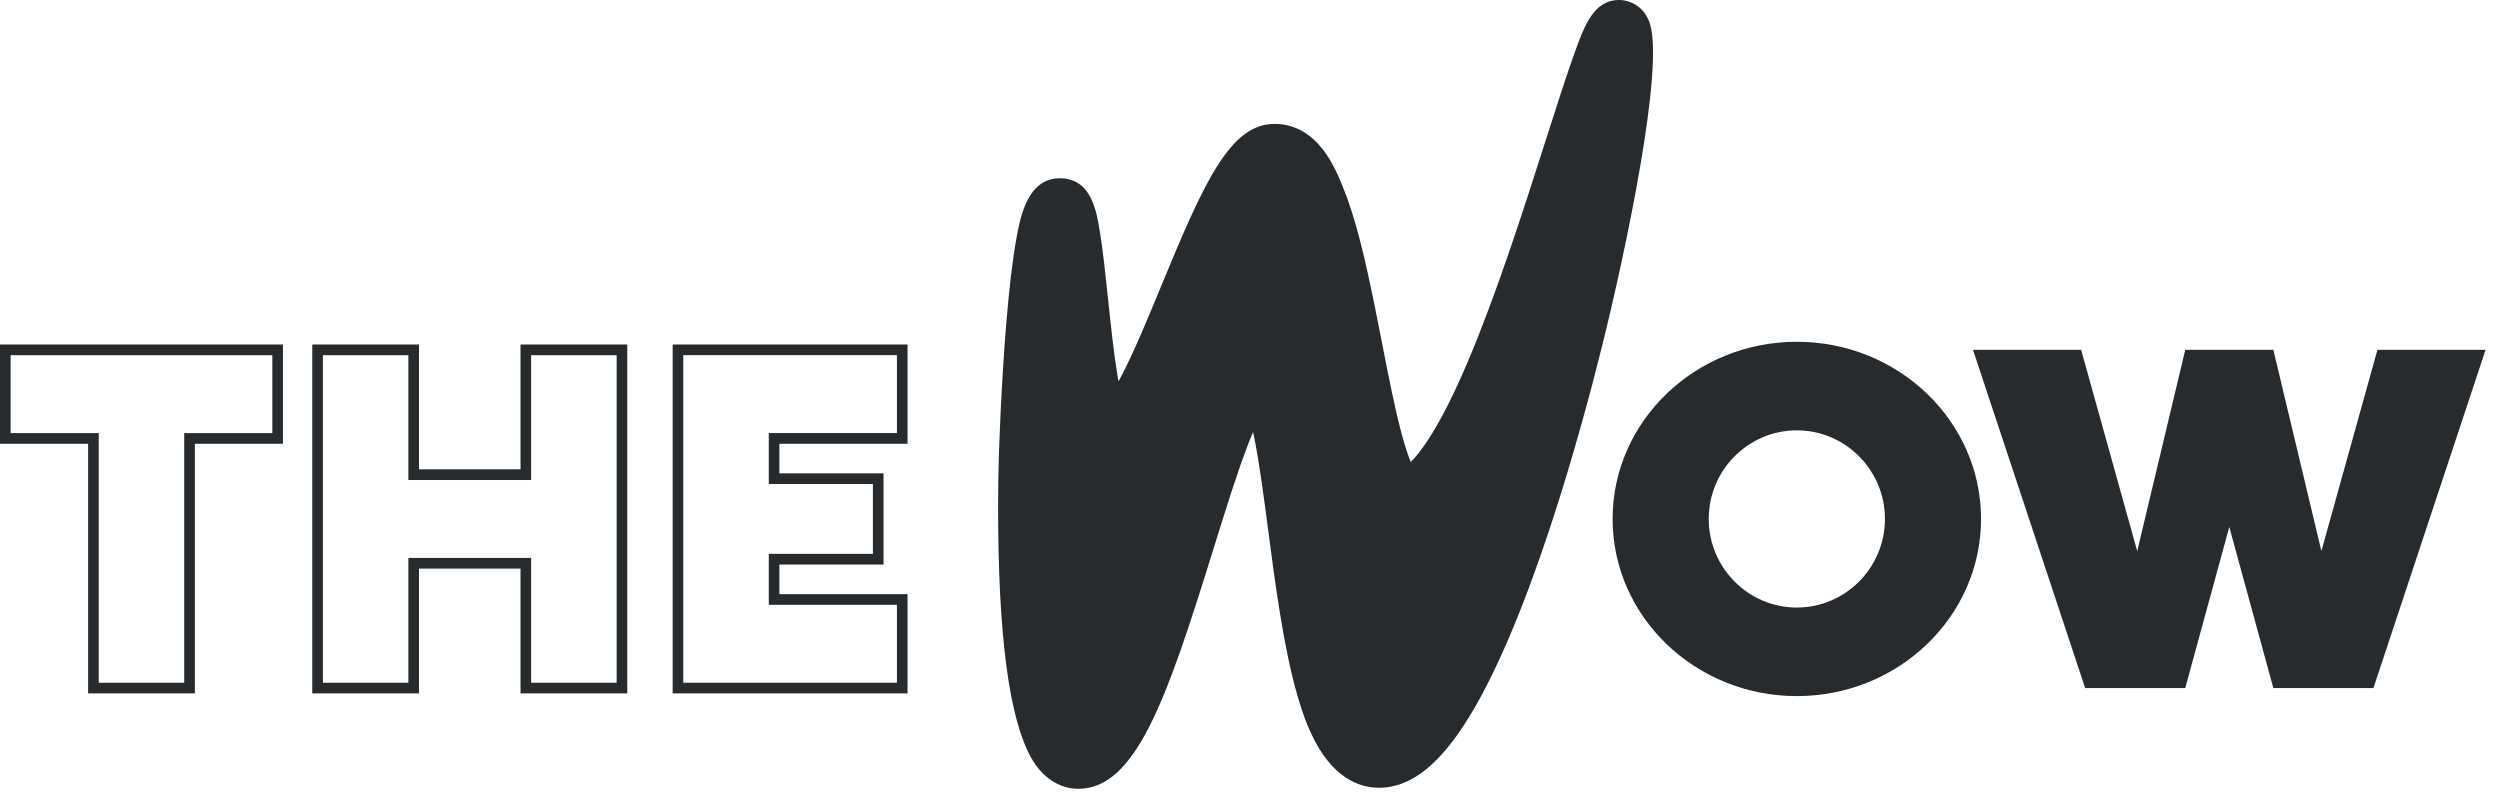 <svg xmlns="http://www.w3.org/2000/svg" fill="none" viewBox="0 0 126 40" height="40" width="126">
<g clip-path="url(#clip0_4815_10265)">
<path fill="#272B2E" d="M83.089 1.273C82.843 0.413 82.15 0.097 81.63 0.09H81.609C80.384 0.09 79.923 1.364 79.438 2.714C79.046 3.797 78.572 5.285 78.022 7.007C76.907 10.493 75.52 14.832 74.045 18.302C72.64 21.608 71.597 22.976 71.074 23.433C70.958 23.173 70.799 22.746 70.61 22.067C70.247 20.765 69.919 19.082 69.569 17.295C69.454 16.714 69.34 16.13 69.224 15.554C68.706 12.996 68.231 10.973 67.587 9.414C67.271 8.651 66.312 6.328 64.234 6.328C62.155 6.328 60.746 9.258 58.611 14.439C57.929 16.096 57.222 17.809 56.579 19.026C56.491 19.193 56.409 19.34 56.333 19.471C56.306 19.335 56.279 19.184 56.25 19.017C56.054 17.859 55.904 16.43 55.759 15.048C55.627 13.784 55.5 12.588 55.349 11.678C55.195 10.766 54.909 9.068 53.42 9.068C51.931 9.068 51.511 10.98 51.324 12.005C51.136 13.032 50.965 14.455 50.817 16.24C50.567 19.227 50.429 22.69 50.41 24.193C50.367 27.568 50.471 30.438 50.717 32.729C51.229 37.481 52.272 38.544 52.615 38.892C53.238 39.526 53.906 39.659 54.358 39.659C57.197 39.659 58.754 35.113 61.057 27.697C61.686 25.674 62.278 23.762 62.841 22.313C62.968 21.986 63.082 21.712 63.185 21.48C63.218 21.616 63.252 21.765 63.285 21.929C63.55 23.203 63.773 24.895 64.009 26.693C64.369 29.435 64.778 32.542 65.451 34.914C65.612 35.479 65.946 36.653 66.564 37.669C67.646 39.443 68.958 39.691 69.869 39.585C71.174 39.434 72.411 38.452 73.651 36.583C76.915 31.661 79.661 21.455 80.691 17.294C81.894 12.428 83.755 3.578 83.091 1.264L83.089 1.273Z"></path>
<path fill="#272B2E" d="M54.353 39.757C53.885 39.757 53.192 39.619 52.548 38.964C52.2 38.61 51.139 37.531 50.623 32.747C50.375 30.453 50.271 27.577 50.314 24.2C50.332 22.695 50.471 19.232 50.721 16.24C50.869 14.453 51.041 13.026 51.23 11.996C51.423 10.944 51.782 8.985 53.414 8.985C55.046 8.985 55.273 10.732 55.431 11.669C55.585 12.583 55.71 13.778 55.844 15.044C55.989 16.426 56.139 17.854 56.335 19.008C56.347 19.081 56.36 19.151 56.373 19.22C56.412 19.148 56.455 19.071 56.498 18.988C57.139 17.775 57.844 16.064 58.526 14.41C60.676 9.193 62.001 6.244 64.231 6.244C66.461 6.244 67.345 8.608 67.666 9.384C68.312 10.949 68.791 12.976 69.309 15.54C69.425 16.116 69.539 16.701 69.653 17.281C70.002 19.064 70.33 20.747 70.693 22.046C70.832 22.548 70.971 22.965 71.103 23.284C71.537 22.862 72.532 21.629 73.96 18.268C75.435 14.8 76.821 10.464 77.933 6.98L77.944 6.948C78.49 5.237 78.962 3.761 79.351 2.684C79.849 1.303 80.319 0 81.606 0H81.627C82.177 0.009 82.911 0.341 83.172 1.248C83.841 3.58 81.979 12.45 80.774 17.324C79.744 21.489 76.994 31.707 73.721 36.641C72.466 38.533 71.209 39.529 69.875 39.682C68.939 39.789 67.589 39.538 66.482 37.723C65.857 36.696 65.522 35.513 65.359 34.946C64.684 32.567 64.275 29.456 63.915 26.711C63.679 24.918 63.456 23.225 63.193 21.954C63.181 21.891 63.168 21.832 63.154 21.773C63.077 21.954 62.999 22.148 62.92 22.352C62.359 23.798 61.767 25.708 61.138 27.731C58.822 35.187 57.256 39.755 54.353 39.755V39.757ZM53.416 9.165C51.932 9.165 51.591 11.028 51.407 12.028C51.219 13.051 51.048 14.473 50.9 16.254C50.65 19.241 50.512 22.699 50.493 24.201C50.45 27.571 50.553 30.44 50.8 32.727C51.309 37.449 52.335 38.493 52.673 38.838C53.275 39.45 53.917 39.58 54.351 39.58C57.128 39.58 58.674 35.057 60.965 27.681C61.593 25.656 62.188 23.744 62.751 22.291C62.868 21.986 62.986 21.704 63.097 21.453L63.204 21.211L63.265 21.467C63.297 21.604 63.331 21.753 63.365 21.918C63.629 23.196 63.852 24.891 64.09 26.686C64.45 29.426 64.859 32.53 65.531 34.896C65.689 35.458 66.022 36.624 66.634 37.63C67.691 39.364 68.968 39.606 69.853 39.504C71.13 39.357 72.348 38.388 73.571 36.542C76.826 31.632 79.57 21.437 80.599 17.281C81.801 12.425 83.658 3.594 82.999 1.298C82.765 0.485 82.111 0.187 81.624 0.18H81.604C80.442 0.18 79.992 1.425 79.517 2.745C79.129 3.818 78.658 5.294 78.112 7.003L78.101 7.036C76.987 10.524 75.599 14.863 74.121 18.34C72.567 21.995 71.509 23.169 71.126 23.503L71.035 23.582L70.986 23.471C70.834 23.13 70.677 22.667 70.516 22.092C70.152 20.787 69.823 19.101 69.473 17.315C69.359 16.733 69.245 16.148 69.129 15.574C68.612 13.021 68.138 11.003 67.496 9.45C67.186 8.7 66.243 6.42 64.225 6.42C62.108 6.42 60.806 9.33 58.687 14.475C58.003 16.134 57.296 17.85 56.651 19.071C56.562 19.238 56.48 19.387 56.403 19.52L56.283 19.726L56.237 19.493C56.21 19.354 56.181 19.204 56.155 19.037C55.958 17.877 55.808 16.448 55.664 15.066C55.532 13.8 55.405 12.606 55.253 11.698C55.105 10.811 54.826 9.163 53.412 9.163L53.416 9.165Z"></path>
<path fill="#272B2E" d="M9.732 34.858H4.531V22.277H0.09V17.453H14.172V22.277H9.732V34.858ZM4.888 34.499H9.375V21.918H13.815V17.812H0.447V21.918H4.888V34.499Z"></path>
<path fill="#272B2E" d="M9.821 34.948H4.441V22.367H0V17.363H14.261V22.367H9.821V34.948ZM4.619 34.768H9.642V22.187H14.083V17.543H0.179V22.187H4.619V34.768ZM9.463 34.589H4.798V22.008H0.357V17.723H13.904V22.008H9.463V34.589ZM4.976 34.409H9.285V21.828H13.726V17.902H0.536V21.828H4.976V34.409Z"></path>
<path fill="#272B2E" d="M31.523 34.858H26.322V28.568H21.027V34.858H15.826V17.453H21.027V23.744H26.322V17.453H31.523V34.858ZM26.679 34.499H31.166V17.812H26.679V24.103H20.67V17.812H16.183V34.499H20.67V28.209H26.679V34.499Z"></path>
<path fill="#272B2E" d="M31.614 34.948H26.234V28.657H21.118V34.948H15.738V17.363H21.118V23.654H26.234V17.363H31.614V34.948ZM26.412 34.768H31.435V17.543H26.412V23.834H20.94V17.543H15.917V34.768H20.94V28.478H26.412V34.768ZM31.256 34.589H26.591V28.298H20.761V34.589H16.095V17.723H20.761V24.013H26.591V17.723H31.256V34.589ZM26.769 34.409H31.078V17.902H26.769V24.193H20.582V17.902H16.274V34.409H20.582V28.119H26.769V34.409Z"></path>
<path fill="#272B2E" d="M45.652 34.858H33.992V17.453H45.652V22.277H39.194V23.947H44.441V28.365H39.194V30.036H45.652V34.86V34.858ZM34.349 34.499H45.295V30.393H38.836V28.004H44.084V24.304H38.836V21.916H45.295V17.811H34.349V34.497V34.499Z"></path>
<path fill="#272B2E" d="M45.741 34.948H33.902V17.363H45.741V22.367H39.282V23.857H44.53V28.454H39.282V29.946H45.741V34.95V34.948ZM34.081 34.768H45.562V30.124H39.104V28.273H44.351V24.035H39.104V22.186H45.562V17.541H34.081V34.767V34.768ZM45.383 34.589H34.26V17.723H45.383V22.008H38.925V24.216H44.173V28.095H38.925V30.305H45.383V34.591V34.589ZM34.438 34.409H45.205V30.483H38.747V27.914H43.994V24.394H38.747V21.826H45.205V17.9H34.438V34.407V34.409Z"></path>
<path fill="#272B2E" d="M99.845 26.155C99.845 31.076 95.683 35.084 90.56 35.084C85.438 35.084 81.275 31.076 81.275 26.155C81.275 21.234 85.438 17.225 90.56 17.225C95.683 17.225 99.845 21.232 99.845 26.155ZM95.001 26.155C95.001 23.694 93.008 21.69 90.56 21.69C88.112 21.69 86.12 23.694 86.12 26.155C86.12 28.616 88.112 30.62 90.56 30.62C93.008 30.62 95.001 28.616 95.001 26.155Z"></path>
<path fill="#272B2E" d="M116.997 27.777L119.823 17.631H125.273L119.622 34.677H114.576L112.356 26.559L110.137 34.677H105.091L99.439 17.631H104.889L107.716 27.777L110.137 17.631H114.577L116.999 27.777H116.997Z"></path>
</g>
<defs>
<clipPath id="clip0_4815_10265">
<rect fill="white" height="39.757" width="125.273"></rect>
</clipPath>
</defs>
</svg>
